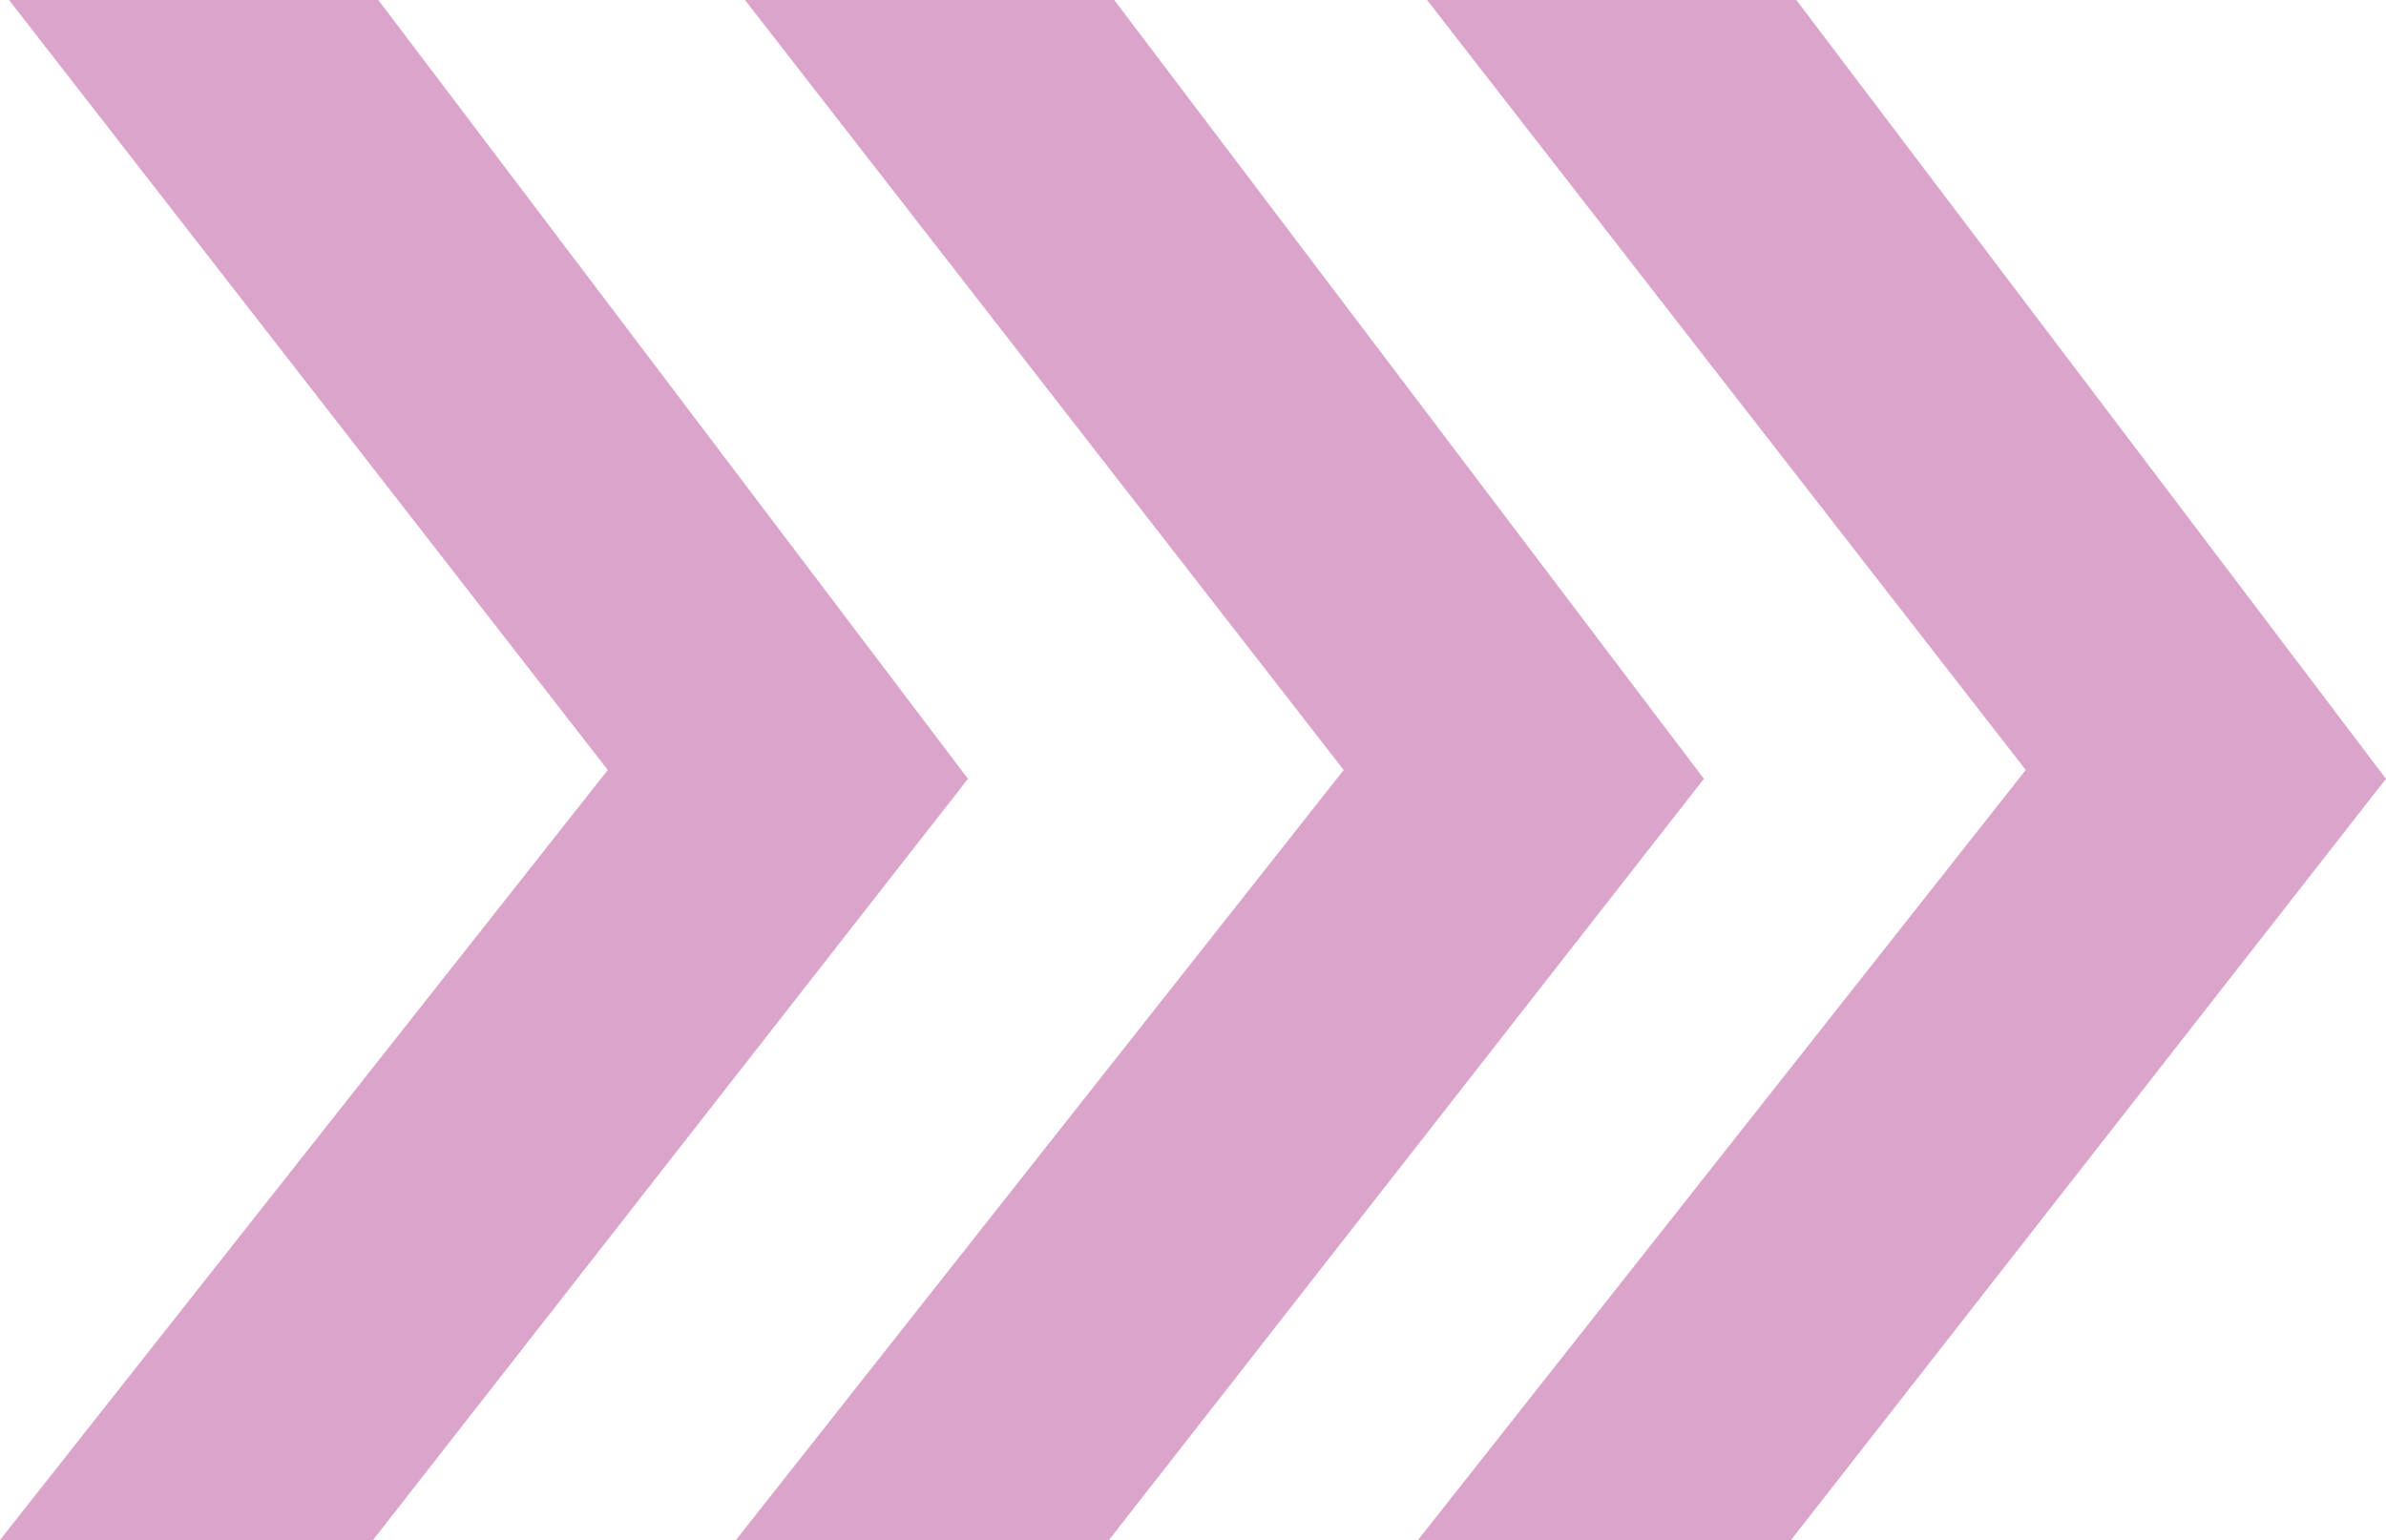 <?xml version="1.0" encoding="UTF-8"?> <svg xmlns="http://www.w3.org/2000/svg" width="132.929" height="85.818" viewBox="0 0 132.929 85.818"><g id="Group_10130" data-name="Group 10130" transform="translate(-89 -1108.182)"><path id="Path_15532" data-name="Path 15532" d="M87.467,28.182l32.851,43.4L87.174,114H66.39l33.86-42.909L66.893,28.182Z" transform="translate(22.61 1080)" fill="#dba5cb"></path><path id="Path_15533" data-name="Path 15533" d="M87.467,28.182l32.851,43.4L87.174,114H66.39l33.86-42.909L66.893,28.182Z" transform="translate(63.61 1080)" fill="#dba5cb"></path><path id="Path_15534" data-name="Path 15534" d="M87.467,28.182l32.851,43.4L87.174,114H66.39l33.86-42.909L66.893,28.182Z" transform="translate(101.61 1080)" fill="#dba5cb"></path></g></svg> 